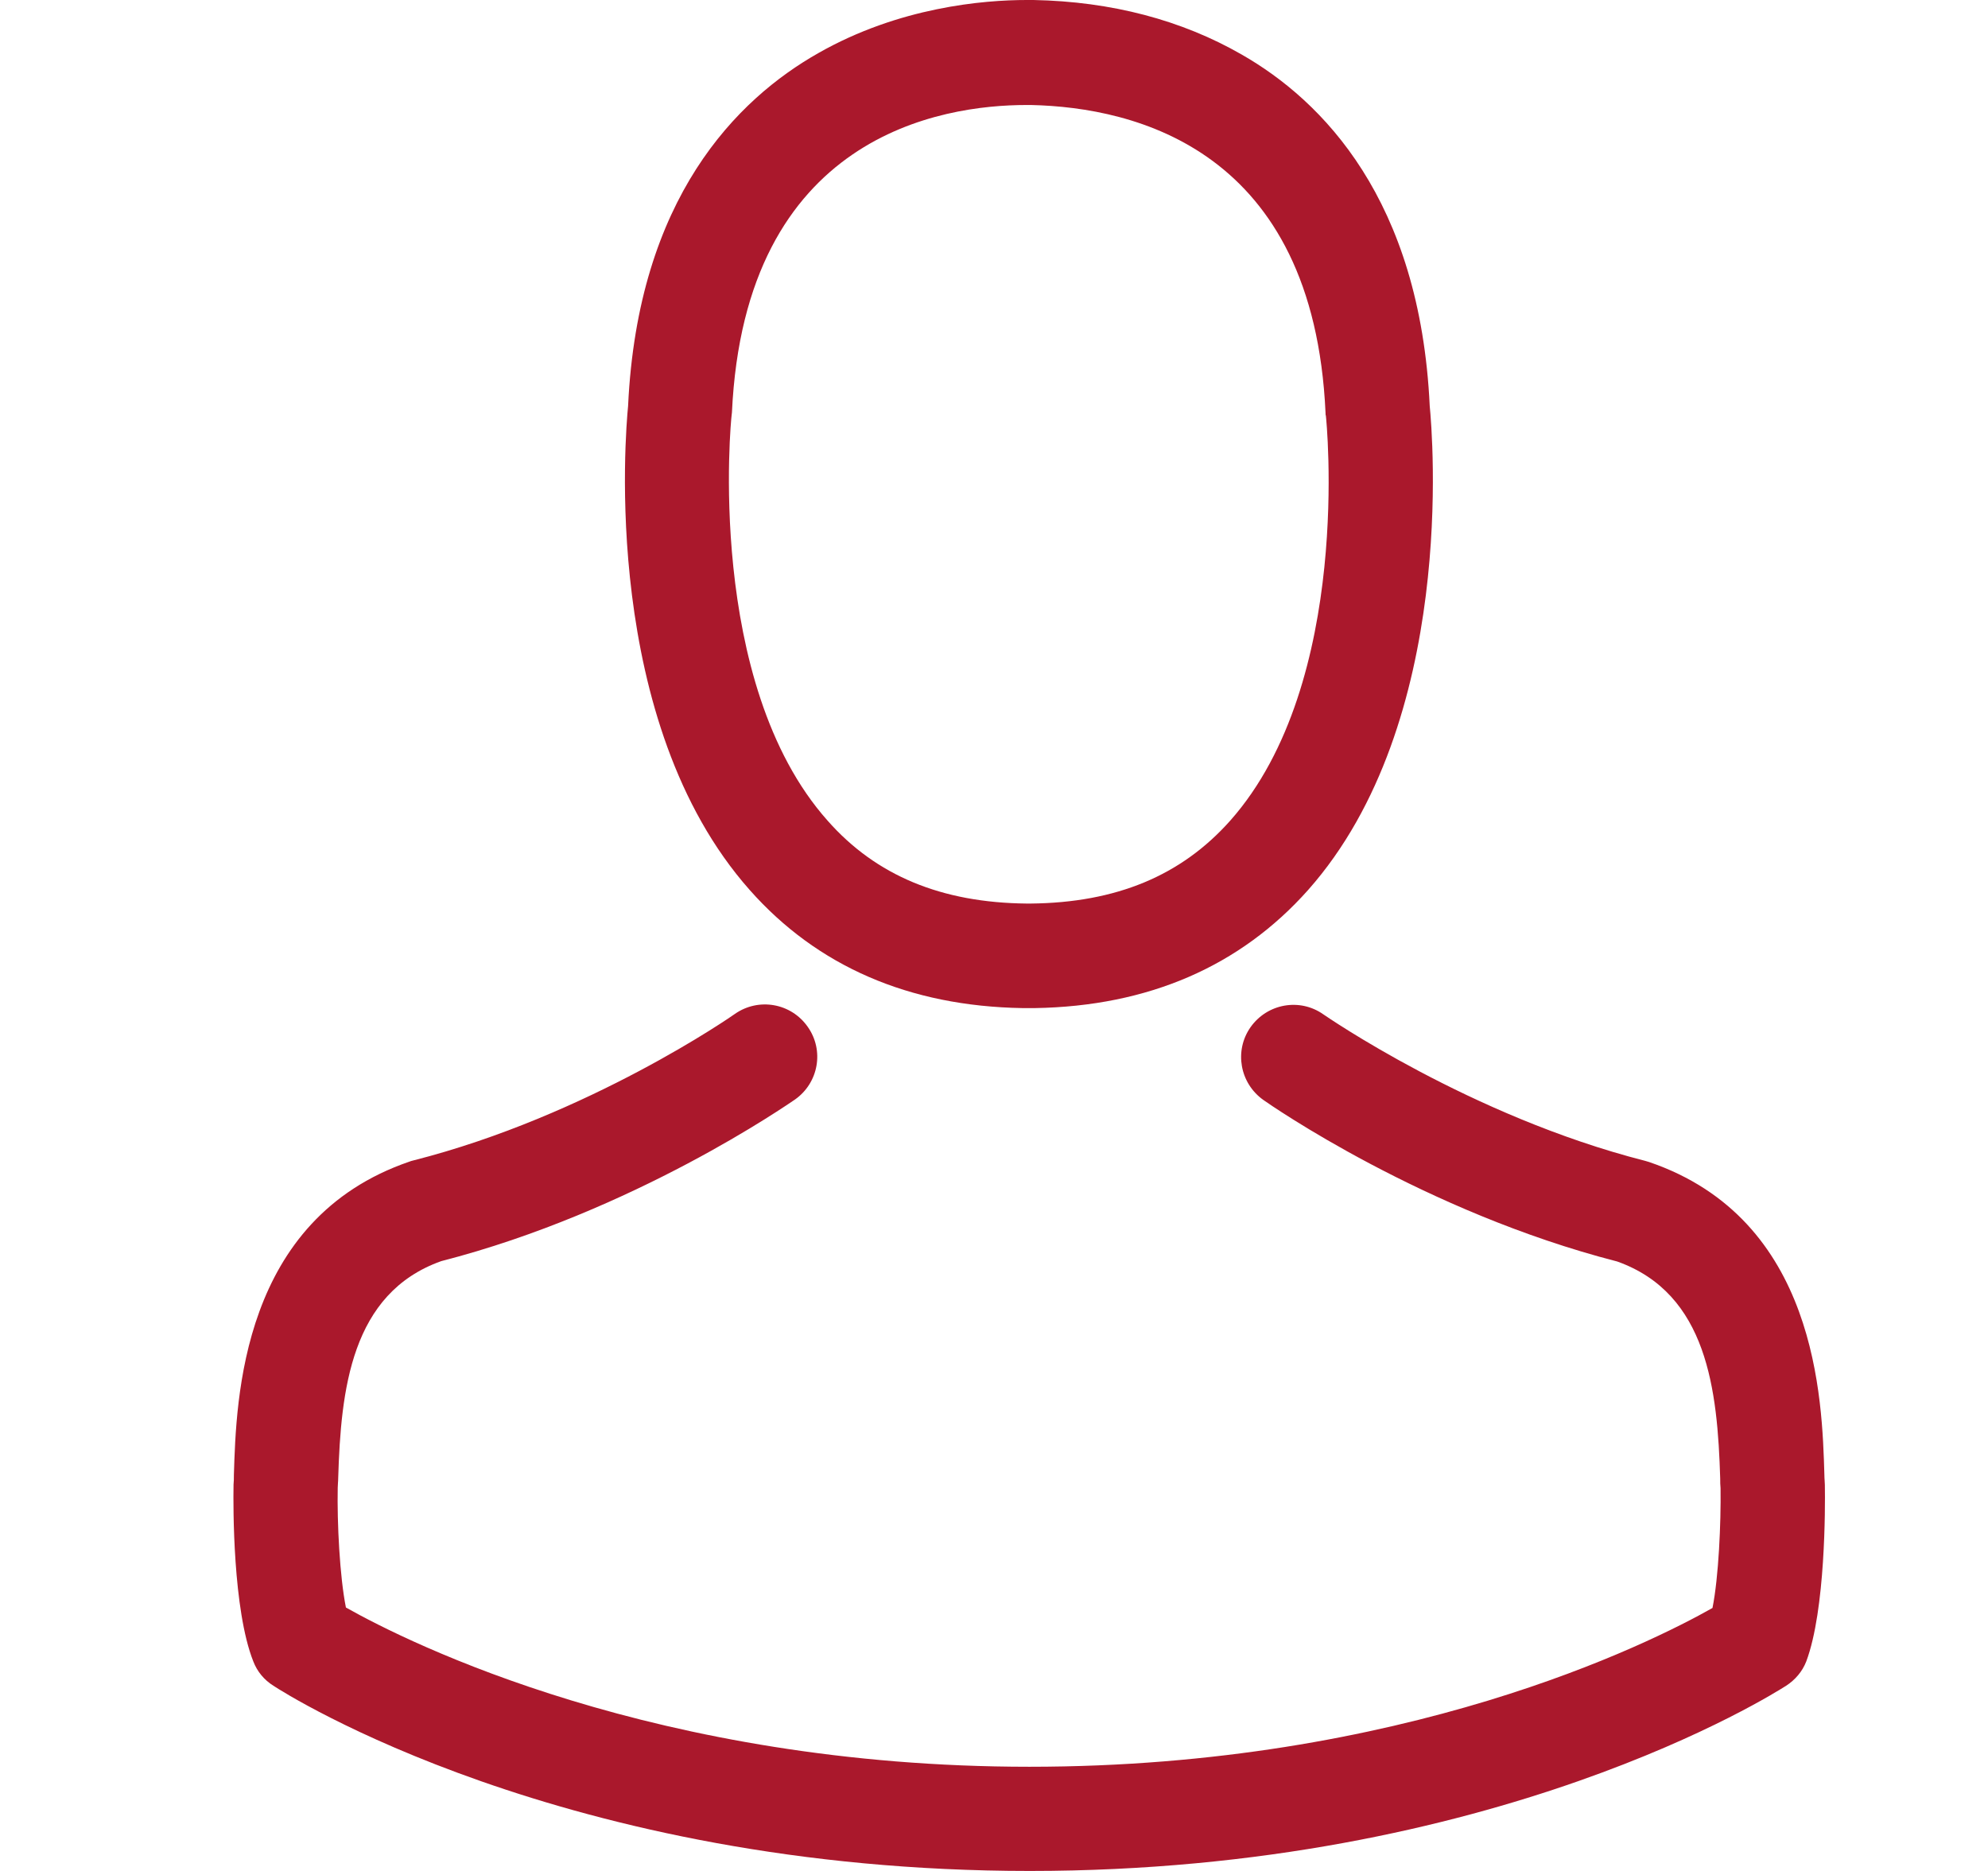 <svg width="17" height="16" viewBox="0 0 17 16" fill="none" xmlns="http://www.w3.org/2000/svg">
<path d="M8.744 8.621C8.76 8.621 8.777 8.621 8.797 8.621C8.803 8.621 8.81 8.621 8.817 8.621C8.827 8.621 8.84 8.621 8.85 8.621C9.821 8.605 10.606 8.263 11.186 7.611C12.461 6.173 12.249 3.708 12.226 3.472C12.143 1.706 11.308 0.861 10.619 0.467C10.106 0.172 9.506 0.013 8.837 0H8.813C8.81 0 8.803 0 8.8 0H8.78C8.412 0 7.69 0.06 6.998 0.454C6.302 0.848 5.454 1.693 5.371 3.472C5.348 3.708 5.136 6.173 6.411 7.611C6.988 8.263 7.773 8.605 8.744 8.621ZM6.256 3.555C6.256 3.545 6.259 3.535 6.259 3.529C6.368 1.153 8.055 0.898 8.777 0.898H8.79C8.797 0.898 8.807 0.898 8.817 0.898C9.711 0.918 11.232 1.282 11.335 3.529C11.335 3.539 11.335 3.549 11.338 3.555C11.341 3.578 11.573 5.831 10.52 7.018C10.102 7.488 9.546 7.72 8.813 7.727C8.807 7.727 8.803 7.727 8.797 7.727C8.79 7.727 8.787 7.727 8.78 7.727C8.051 7.72 7.491 7.488 7.077 7.018C6.027 5.838 6.252 3.575 6.256 3.555Z" fill="#AA182C"/>
<path d="M15.605 12.71C15.605 12.707 15.605 12.704 15.605 12.7C15.605 12.674 15.601 12.647 15.601 12.617C15.582 11.961 15.539 10.427 14.101 9.937C14.091 9.934 14.077 9.93 14.067 9.927C12.573 9.546 11.331 8.684 11.317 8.675C11.115 8.532 10.837 8.582 10.694 8.784C10.552 8.986 10.602 9.264 10.804 9.407C10.86 9.447 12.179 10.364 13.829 10.788C14.601 11.063 14.687 11.888 14.71 12.644C14.71 12.674 14.71 12.7 14.713 12.727C14.717 13.025 14.697 13.486 14.644 13.751C14.107 14.055 12.003 15.109 8.803 15.109C5.615 15.109 3.498 14.052 2.958 13.747C2.905 13.482 2.882 13.022 2.888 12.723C2.888 12.697 2.892 12.67 2.892 12.641C2.915 11.885 3.001 11.06 3.773 10.785C5.423 10.361 6.742 9.44 6.798 9.403C7 9.261 7.05 8.983 6.907 8.781C6.765 8.578 6.487 8.529 6.284 8.671C6.271 8.681 5.035 9.543 3.534 9.924C3.521 9.927 3.511 9.93 3.501 9.934C2.063 10.427 2.02 11.961 2 12.614C2 12.644 2 12.67 1.997 12.697C1.997 12.7 1.997 12.704 1.997 12.707C1.994 12.879 1.99 13.764 2.166 14.208C2.199 14.294 2.259 14.367 2.338 14.416C2.438 14.483 4.82 16 8.806 16C12.792 16 15.174 14.479 15.274 14.416C15.35 14.367 15.413 14.294 15.446 14.208C15.611 13.767 15.608 12.882 15.605 12.71Z" fill="#AA182C"/>
</svg>
